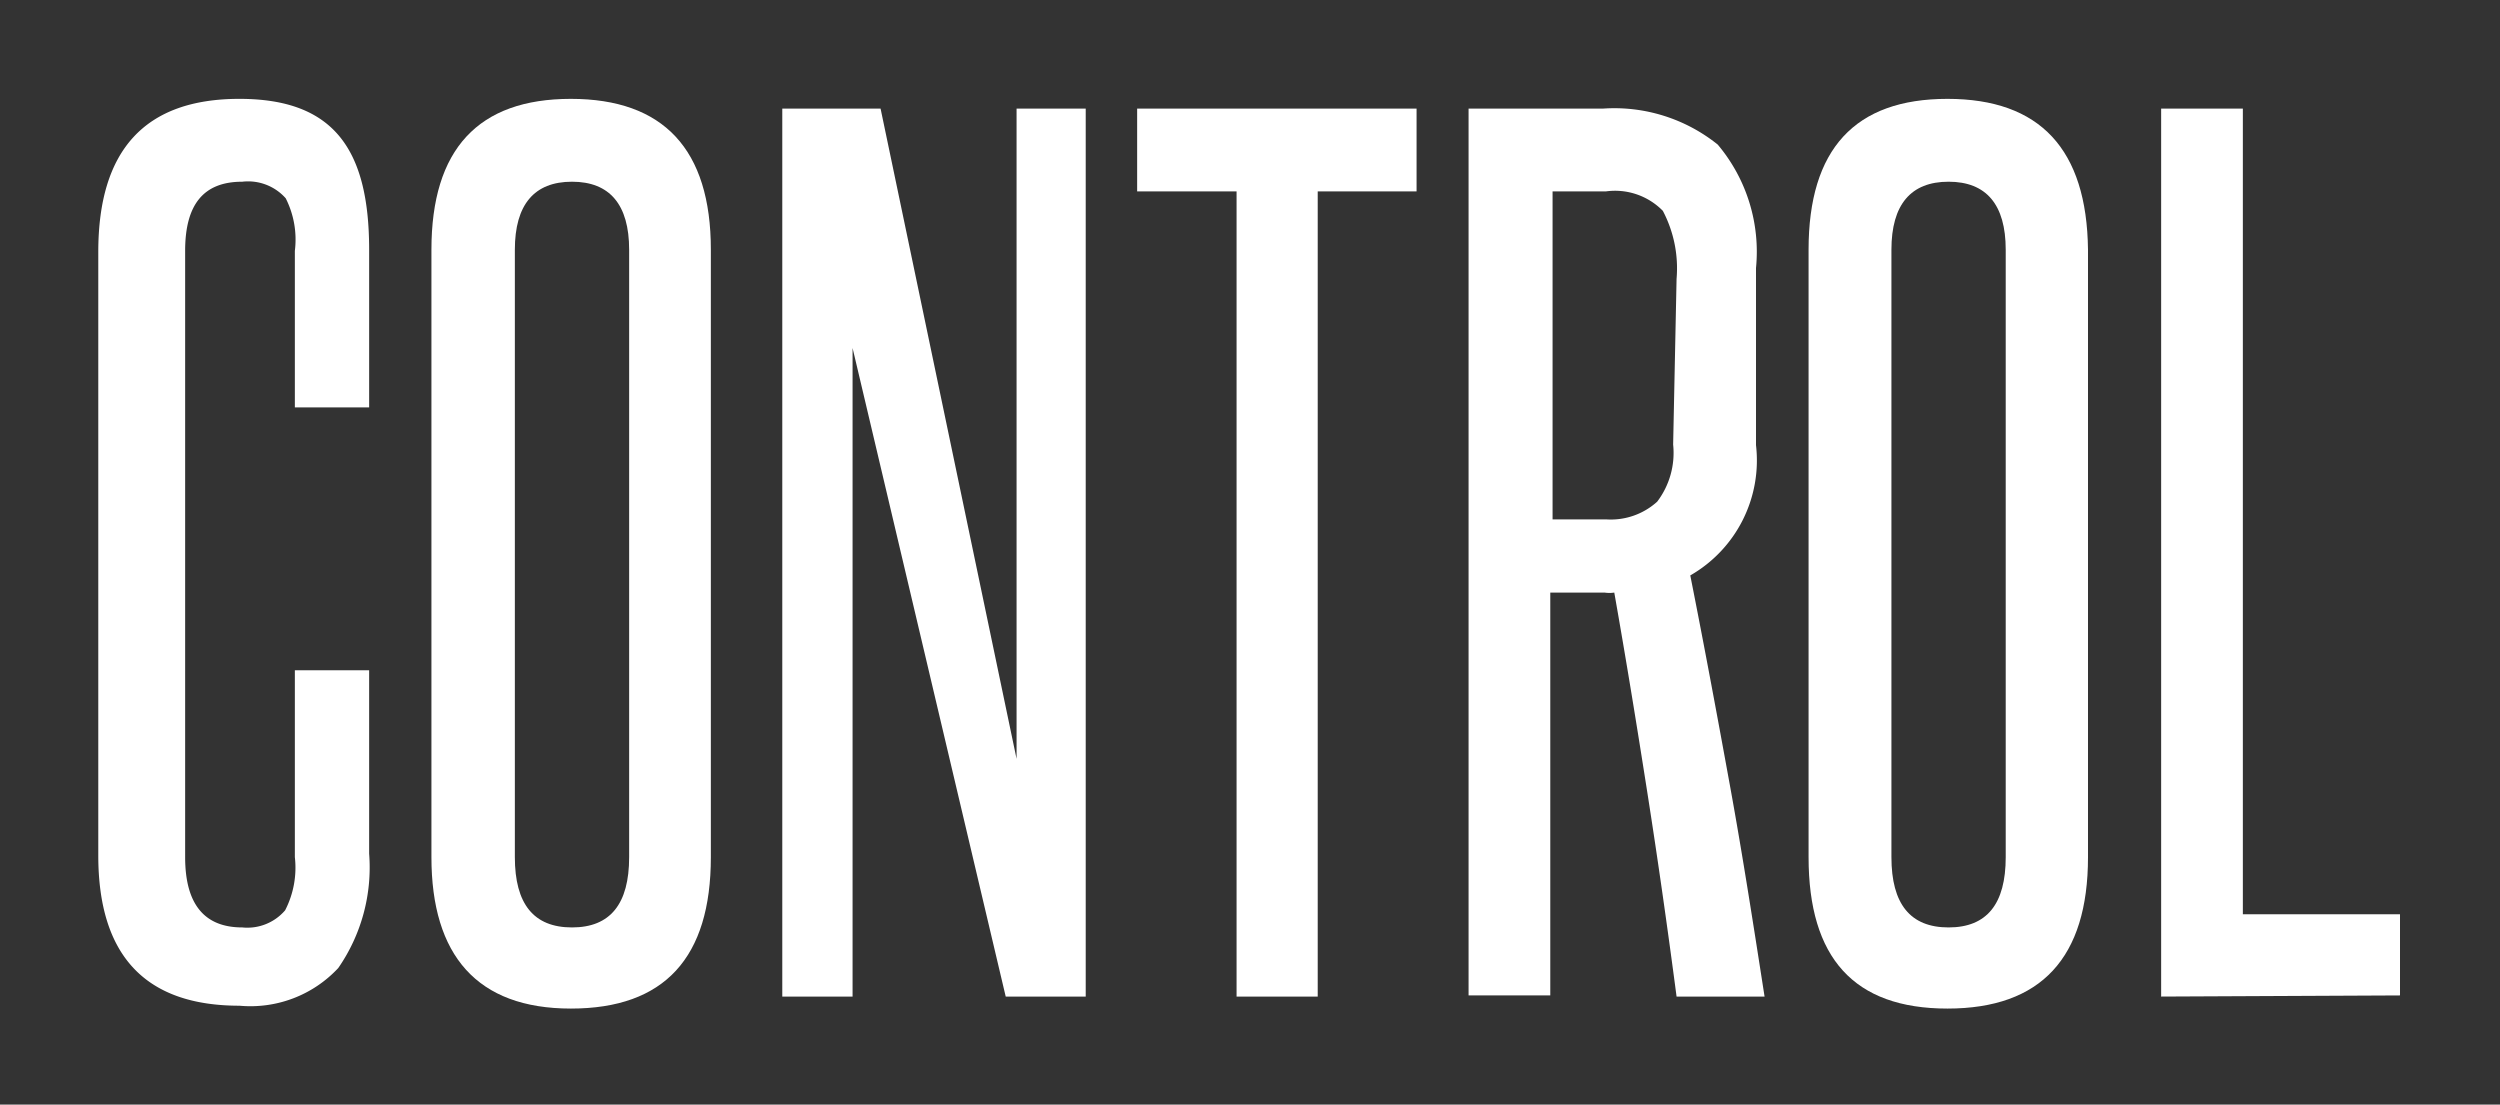 <svg xmlns="http://www.w3.org/2000/svg" width="43.75" height="19.33" viewBox="0 0 43.75 19.33"><rect x="0" y="0" width="43.75" height="19.33" fill="#333333" stroke="none"/><defs><style>.cls-1{fill:#fff;}</style></defs><title>PopulationControl-Text</title><g id="Layer_2" data-name="Layer 2"><path class="cls-1" d="M5.16,11.73h1.3v3.21a3.09,3.09,0,0,1-.54,2,2.1,2.1,0,0,1-1.73.66c-1.65,0-2.47-.88-2.47-2.63V4.41c0-1.79.82-2.68,2.47-2.68s2.27.88,2.27,2.64V7.13H5.16V4.39A1.6,1.6,0,0,0,5,3.47a.88.88,0,0,0-.76-.29c-.68,0-1,.4-1,1.21V15q0,1.23,1,1.23a.87.87,0,0,0,.75-.3A1.63,1.63,0,0,0,5.16,15Z"/><path class="cls-1" d="M7.55,4.37c0-1.76.82-2.64,2.44-2.64s2.45.88,2.45,2.64V15c0,1.76-.81,2.65-2.45,2.65S7.55,16.72,7.55,15Zm3.46,0c0-.79-.34-1.19-1-1.19s-1,.4-1,1.19V15c0,.82.33,1.23,1,1.23s1-.41,1-1.23Z"/><path class="cls-1" d="M17.6,17.44,14.92,6.09c0,1.18,0,2.33,0,3.44v7.91H13.69V1.9h1.72l2.38,11.38c0-1.07,0-2.12,0-3.14V1.9H19V17.44Z"/><path class="cls-1" d="M21.64,17.44V3.35H19.9V1.9h4.89V3.35H23.06V17.44Z"/><path class="cls-1" d="M29.34,17.44c-.16-1.22-.33-2.41-.51-3.56s-.37-2.32-.58-3.51a.56.56,0,0,1-.17,0h-.95v7.05H25.7V1.9h2.36a2.89,2.89,0,0,1,2,.63,2.91,2.91,0,0,1,.67,2.16v3.1a2.32,2.32,0,0,1-1.15,2.28c.25,1.26.48,2.5.7,3.71s.41,2.44.6,3.66Zm0-12.56a2.16,2.16,0,0,0-.24-1.19,1.17,1.17,0,0,0-1-.34h-.93V9.09h.95A1.21,1.21,0,0,0,29,8.78a1.41,1.41,0,0,0,.28-1Z"/><path class="cls-1" d="M31.65,4.37q0-2.64,2.43-2.64t2.46,2.64V15c0,1.76-.82,2.65-2.46,2.65s-2.43-.89-2.43-2.65Zm3.45,0c0-.79-.34-1.19-1-1.19s-1,.4-1,1.19V15c0,.82.33,1.23,1,1.23s1-.41,1-1.23Z"/><path class="cls-1" d="M37.82,17.44V1.9h1.43V16H42v1.42Z"/></g></svg>